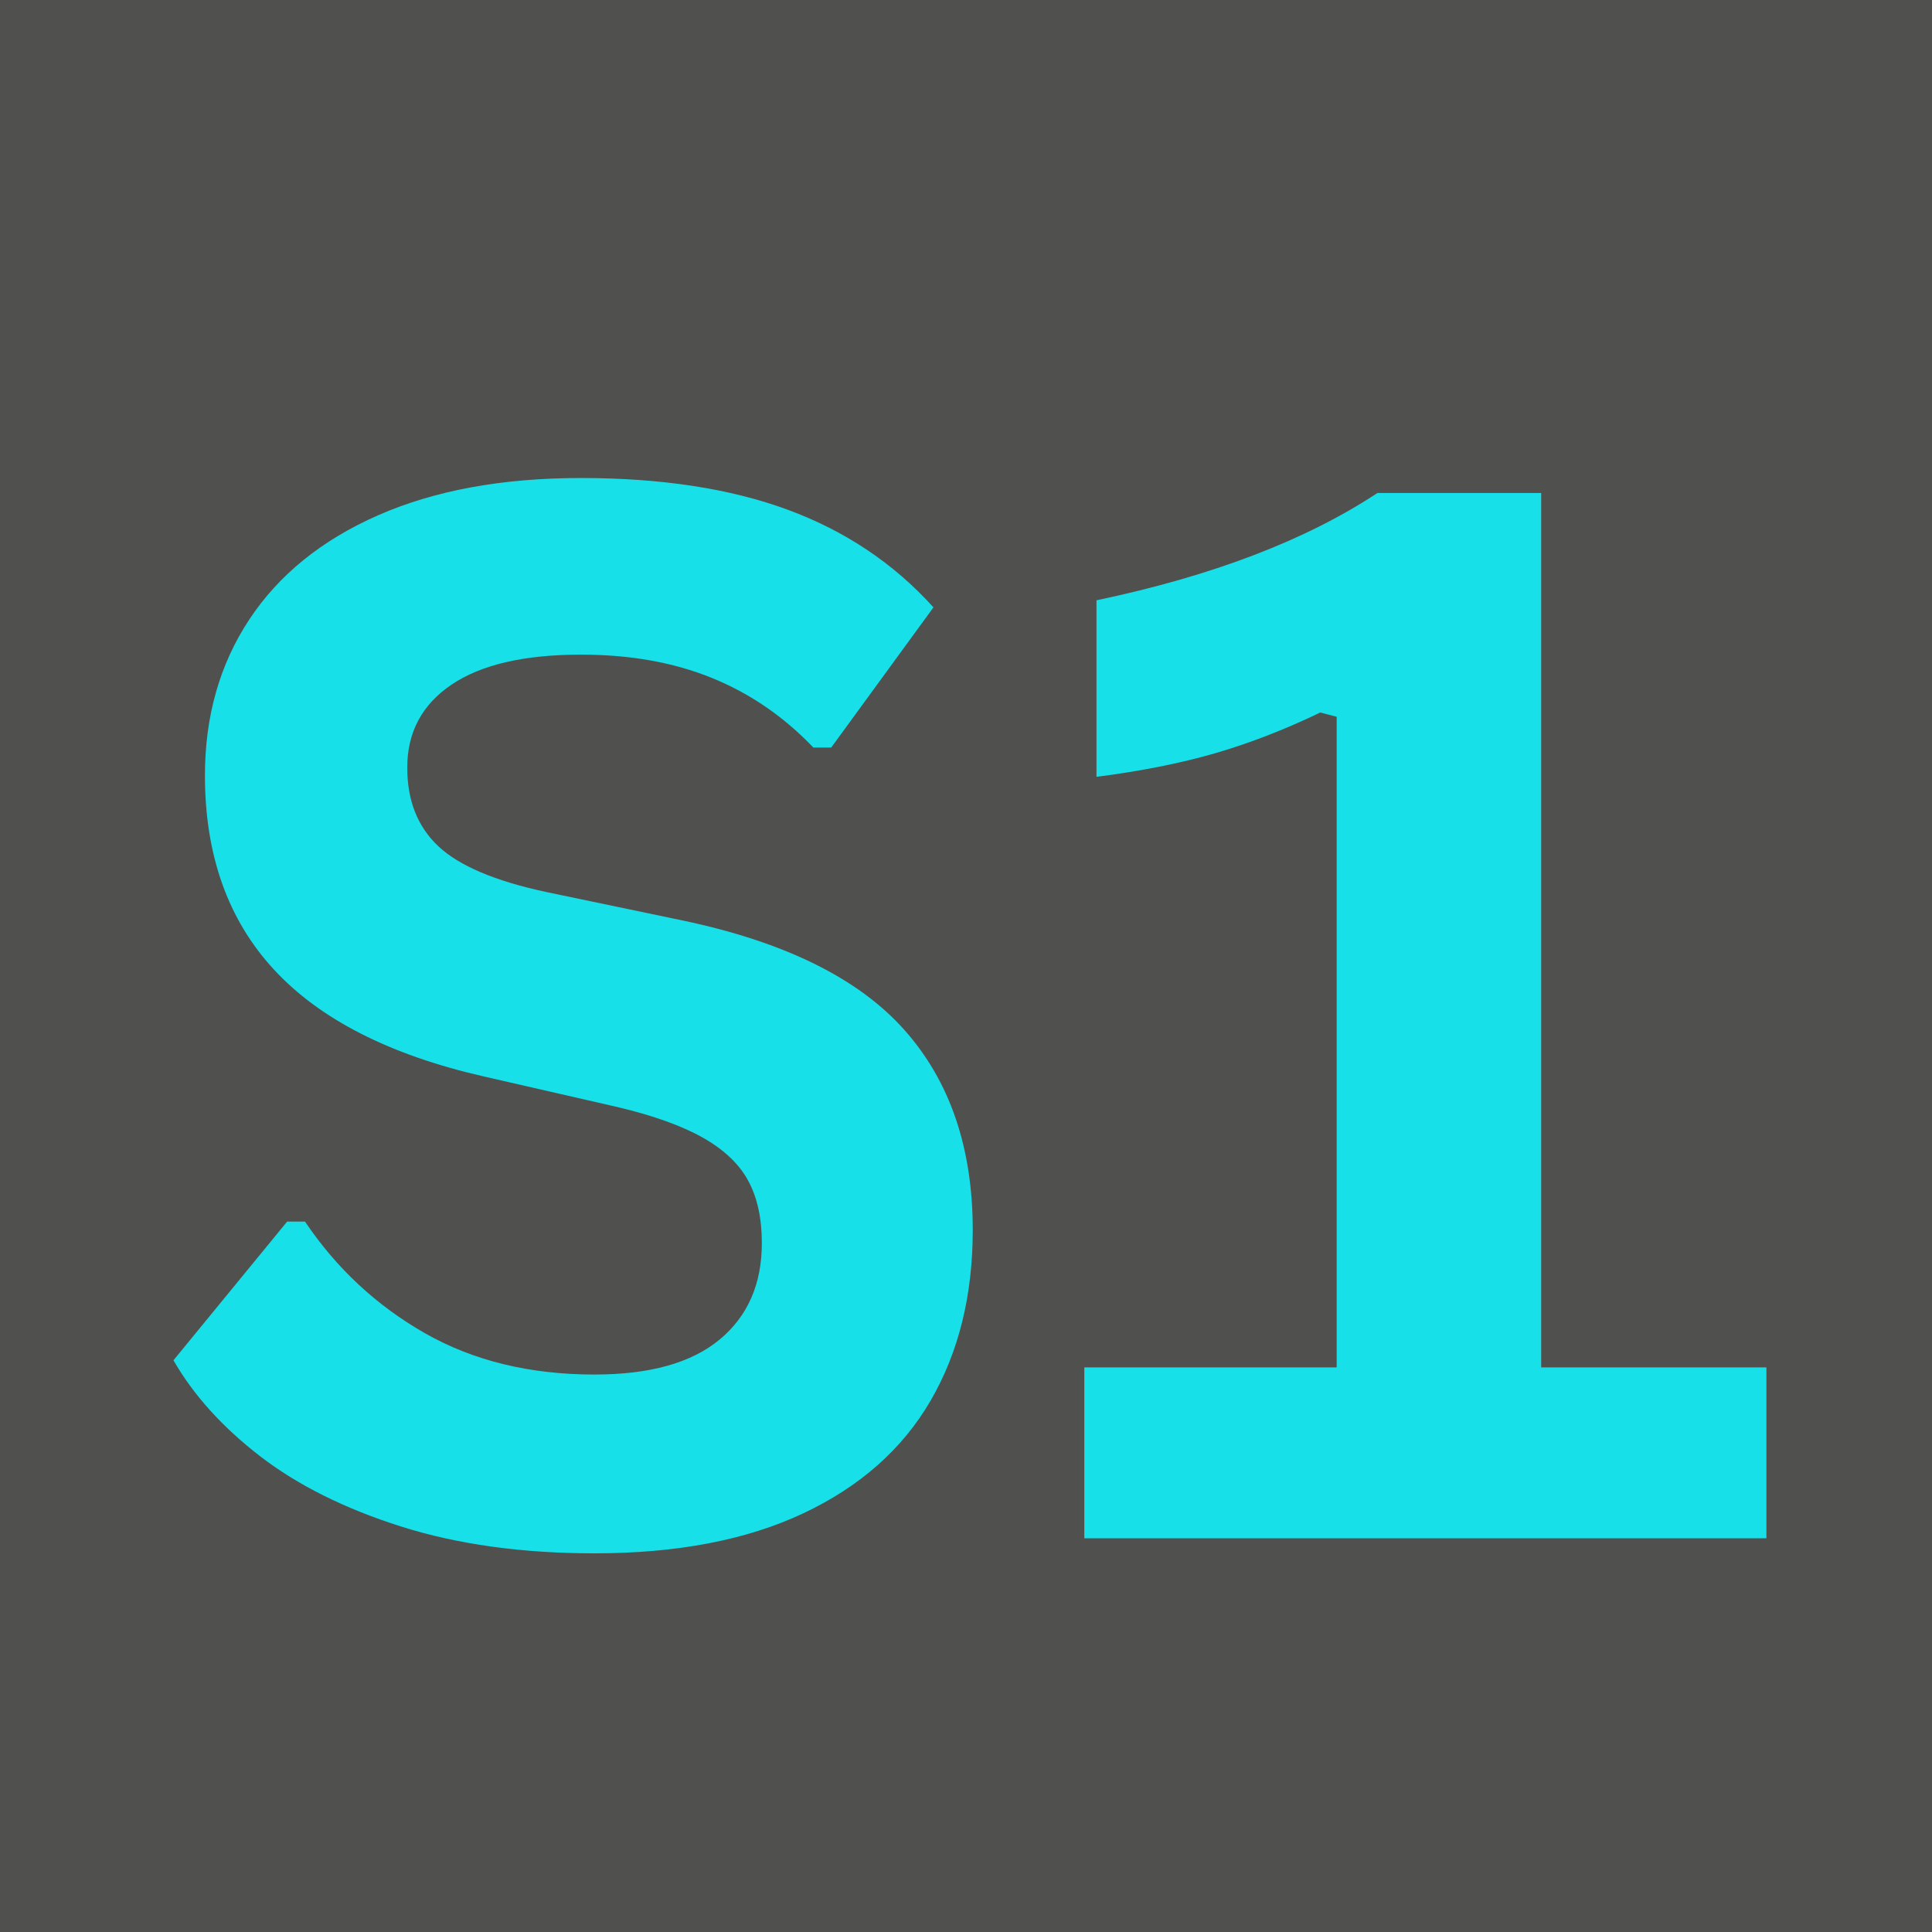 <svg xmlns="http://www.w3.org/2000/svg" xmlns:xlink="http://www.w3.org/1999/xlink" width="500" zoomAndPan="magnify" viewBox="0 0 375 375" height="500" preserveAspectRatio="xMidYMid meet" version="1.0"><defs><g/></defs><rect x="-37.5" width="450" fill="#ffffff" y="-37.5" height="450" fill-opacity="1"/><rect x="-37.5" width="450" fill="#ffffff" y="-37.5" height="450" fill-opacity="1"/><rect x="-37.5" width="450" fill="#50514f" y="-37.5" height="450" fill-opacity="1"/><g fill="#18e0e8" fill-opacity="1"><g transform="translate(25.482, 298.579)"><g><path d="M 89.922 2.922 C 75.859 2.922 63.344 1.188 52.375 -2.281 C 41.414 -5.758 32.281 -10.316 24.969 -15.953 C 17.664 -21.598 12.07 -27.797 8.188 -34.547 L 30.25 -61.469 L 33.719 -61.469 C 39.82 -52.406 47.566 -45.191 56.953 -39.828 C 66.348 -34.461 77.336 -31.781 89.922 -31.781 C 100.648 -31.781 108.742 -34.047 114.203 -38.578 C 119.66 -43.109 122.391 -49.352 122.391 -57.312 C 122.391 -62.125 121.508 -66.148 119.75 -69.391 C 118 -72.629 115.086 -75.406 111.016 -77.719 C 106.941 -80.031 101.438 -82.016 94.5 -83.672 L 68.422 -89.641 C 50.191 -93.805 36.613 -100.723 27.688 -110.391 C 18.758 -120.055 14.297 -132.613 14.297 -148.062 C 14.297 -159.539 17.16 -169.625 22.891 -178.312 C 28.629 -187.008 36.977 -193.766 47.938 -198.578 C 58.906 -203.391 72.02 -205.797 87.281 -205.797 C 102.914 -205.797 116.305 -203.738 127.453 -199.625 C 138.609 -195.508 148.023 -189.195 155.703 -180.688 L 135.859 -153.484 L 132.391 -153.484 C 126.648 -159.492 120.078 -164 112.672 -167 C 105.273 -170.008 96.812 -171.516 87.281 -171.516 C 76.27 -171.516 67.895 -169.57 62.156 -165.688 C 56.426 -161.801 53.562 -156.438 53.562 -149.594 C 53.562 -143.207 55.57 -138.117 59.594 -134.328 C 63.625 -130.535 70.586 -127.578 80.484 -125.453 L 107.125 -119.891 C 126.832 -115.734 141.125 -108.68 150 -98.734 C 158.883 -88.785 163.328 -75.812 163.328 -59.812 C 163.328 -47.133 160.598 -36.098 155.141 -26.703 C 149.68 -17.316 141.445 -10.031 130.438 -4.844 C 119.438 0.332 105.93 2.922 89.922 2.922 Z M 89.922 2.922 "/></g></g><g transform="translate(199.78, 298.579)"><g><path d="M 10.688 0 L 10.688 -33.172 L 59.672 -33.172 L 59.672 -159.453 L 56.484 -160.281 C 49.547 -156.945 42.723 -154.305 36.016 -152.359 C 29.305 -150.422 21.648 -148.898 13.047 -147.797 L 13.047 -182.062 C 35.523 -186.781 53.703 -193.723 67.578 -202.891 L 99.359 -202.891 L 99.359 -33.172 L 143.078 -33.172 L 143.078 0 Z M 10.688 0 "/></g></g></g></svg>